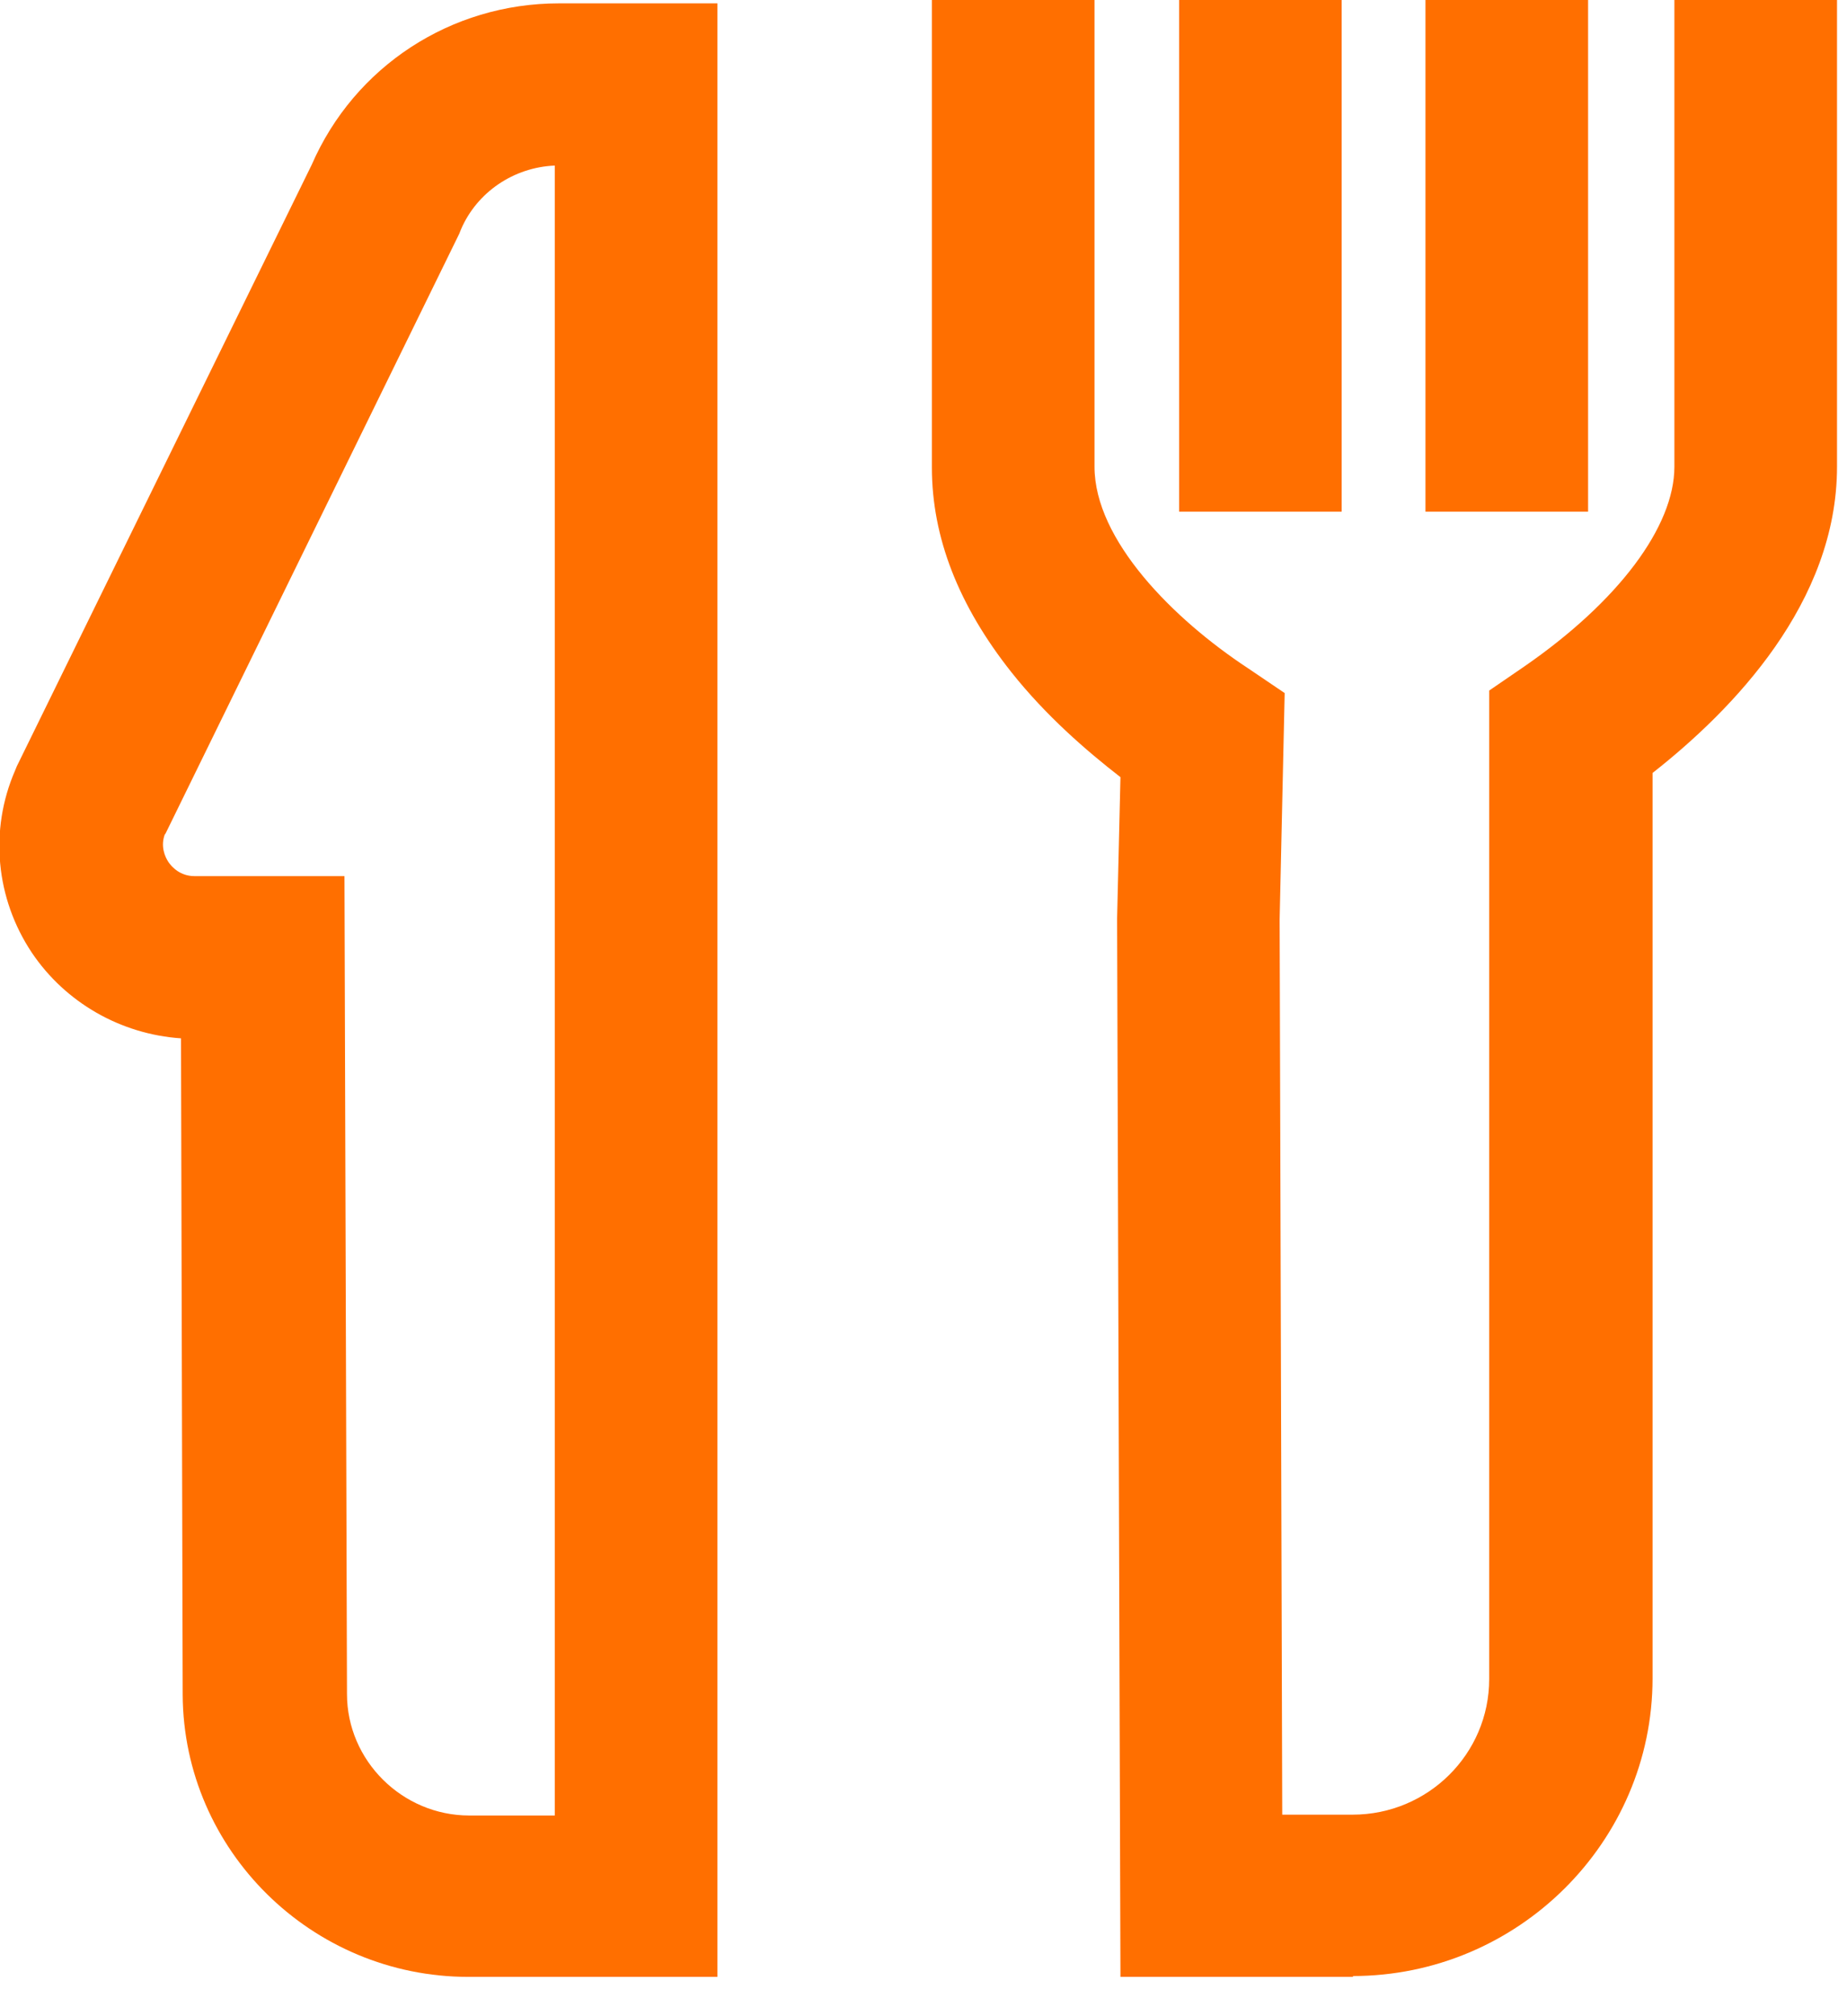 <svg width="22" height="24" viewBox="0 0 22 24" fill="none" xmlns="http://www.w3.org/2000/svg">
<g clip-path="url(#clip0_3_141)">
<path d="M16.121 23.532H13.346L13.306 10.934L13.346 9.251C12.937 8.934 12.457 8.518 12.048 8.003C11.419 7.21 11.1 6.398 11.1 5.566V0H13.037V5.556C13.037 6.428 13.975 7.369 14.863 7.953L15.302 8.25L15.242 10.944L15.273 21.601H16.111C17.009 21.601 17.738 20.878 17.738 19.987V8.22L18.157 7.933C19.275 7.161 19.944 6.269 19.944 5.556V0H21.881V5.556C21.881 7.171 20.643 8.448 19.684 9.201V19.977C19.684 21.928 18.077 23.522 16.111 23.522L16.121 23.532Z" fill="#FF6F00"/>
<path d="M18.916 0H16.979V6.091H18.916V0Z" fill="#FF6F00"/>
<path d="M15.981 0H14.045V6.091H15.981V0Z" fill="#FF6F00"/>
<path d="M8.545 23.532H5.58C3.713 23.532 2.186 22.027 2.176 20.175L2.156 12.36C1.437 12.311 0.779 11.934 0.379 11.34C-0.05 10.697 -0.13 9.884 0.18 9.171L0.2 9.122L3.713 1.961C4.222 0.792 5.37 0.04 6.658 0.04H8.545V23.532ZM1.966 9.924C1.907 10.072 1.966 10.201 2.006 10.261C2.046 10.32 2.146 10.429 2.316 10.429H4.103L4.133 20.165C4.133 20.957 4.791 21.611 5.59 21.611H6.608V1.971C6.119 1.991 5.68 2.288 5.49 2.733L5.47 2.783L1.966 9.934V9.924Z" fill="#FF6F00"/>
</g>
<defs>
<clipPath id="clip0_3_141">
<rect width="21.89" height="23.532" fill="white"/>
</clipPath>
</defs>
</svg>
